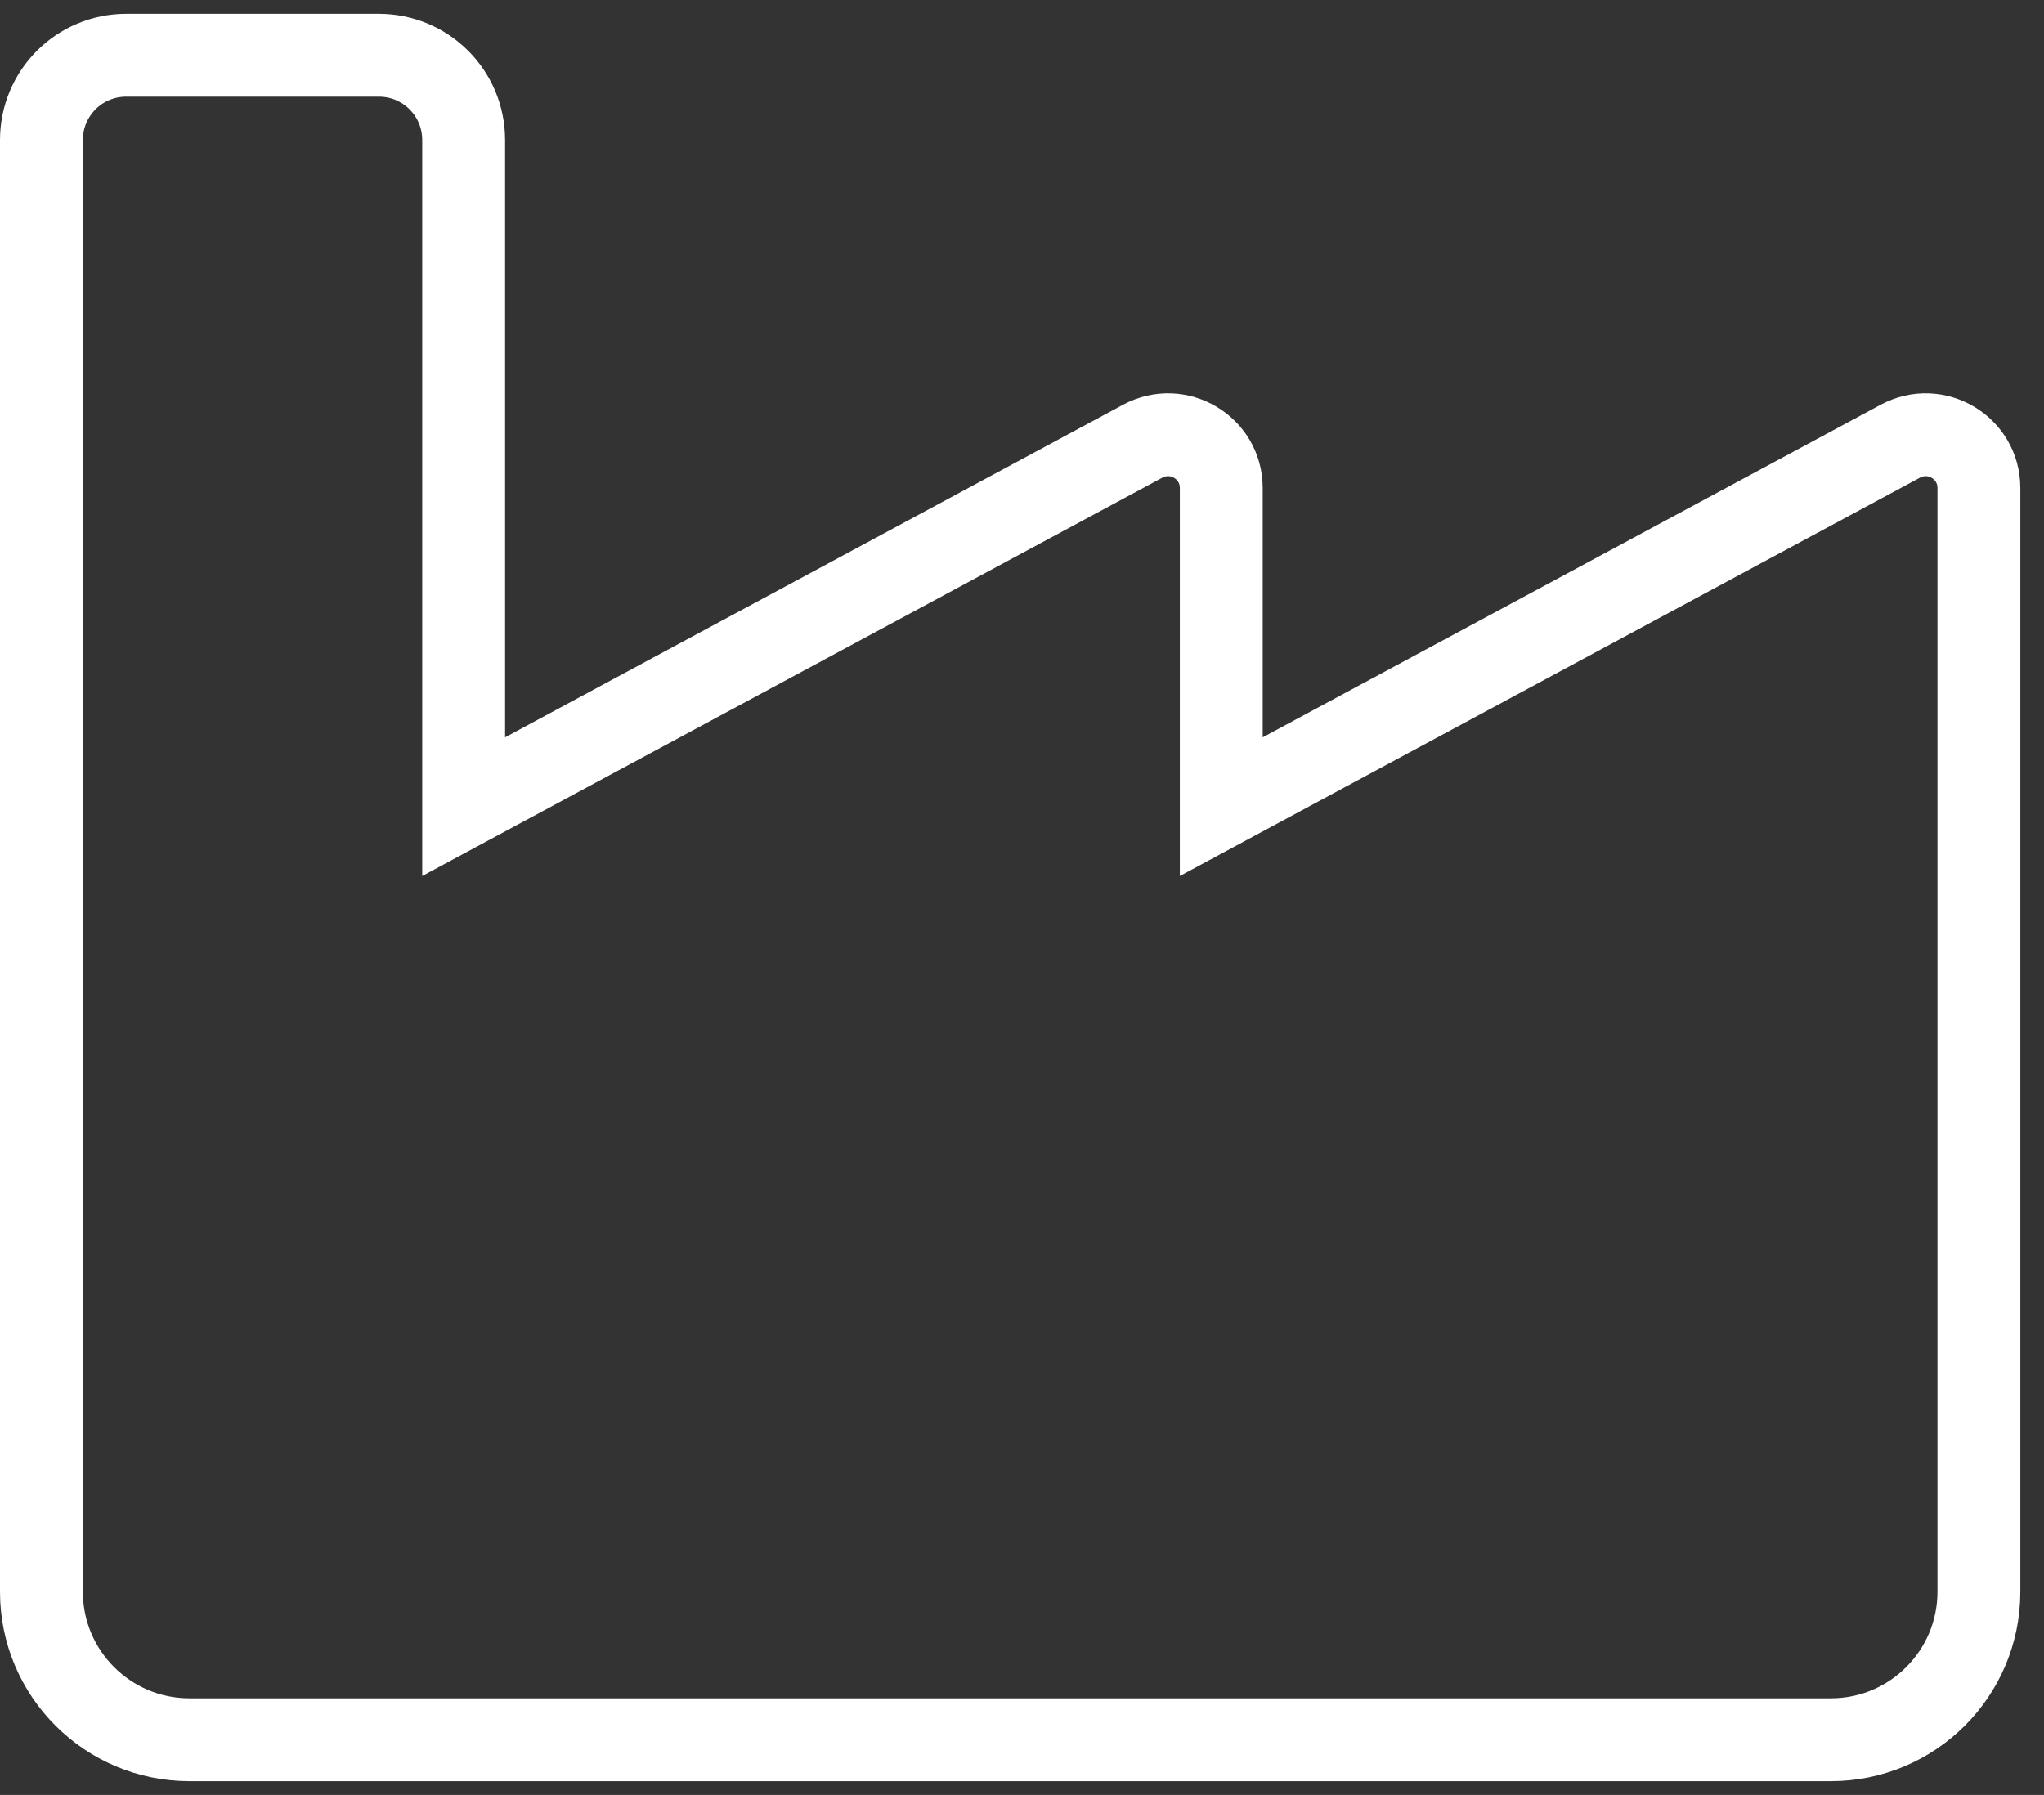 <svg width="74" height="65" viewBox="0 0 74 65" fill="none" xmlns="http://www.w3.org/2000/svg">
<rect x="0" y="0" width="74" height="65" fill="#333333" stroke="none"/>
<g id="award-solid" clip-path="url(#clip0_34002_7925)">
<path id="Vector" d="M44.214 26.7V29.211L46.425 28.021L68.796 15.978C70.09 15.283 71.643 16.214 71.643 17.671V39.357V57.643C71.643 60.6 69.243 63 66.286 63H6.857C3.9 63 1.5 60.6 1.5 57.643V46.214V39.357V5.071C1.5 3.371 2.871 2 4.571 2H13.714C15.414 2 16.786 3.371 16.786 5.071V26.7V29.211L18.997 28.021L41.367 15.978C42.661 15.283 44.214 16.214 44.214 17.671V26.7Z" stroke="white" stroke-width="3"/>
</g>
<defs>
<clipPath id="clip0_34002_7925">
<rect width="74" height="64" fill="white" transform="translate(0 0.5)"/>
</clipPath>
</defs>
</svg>
